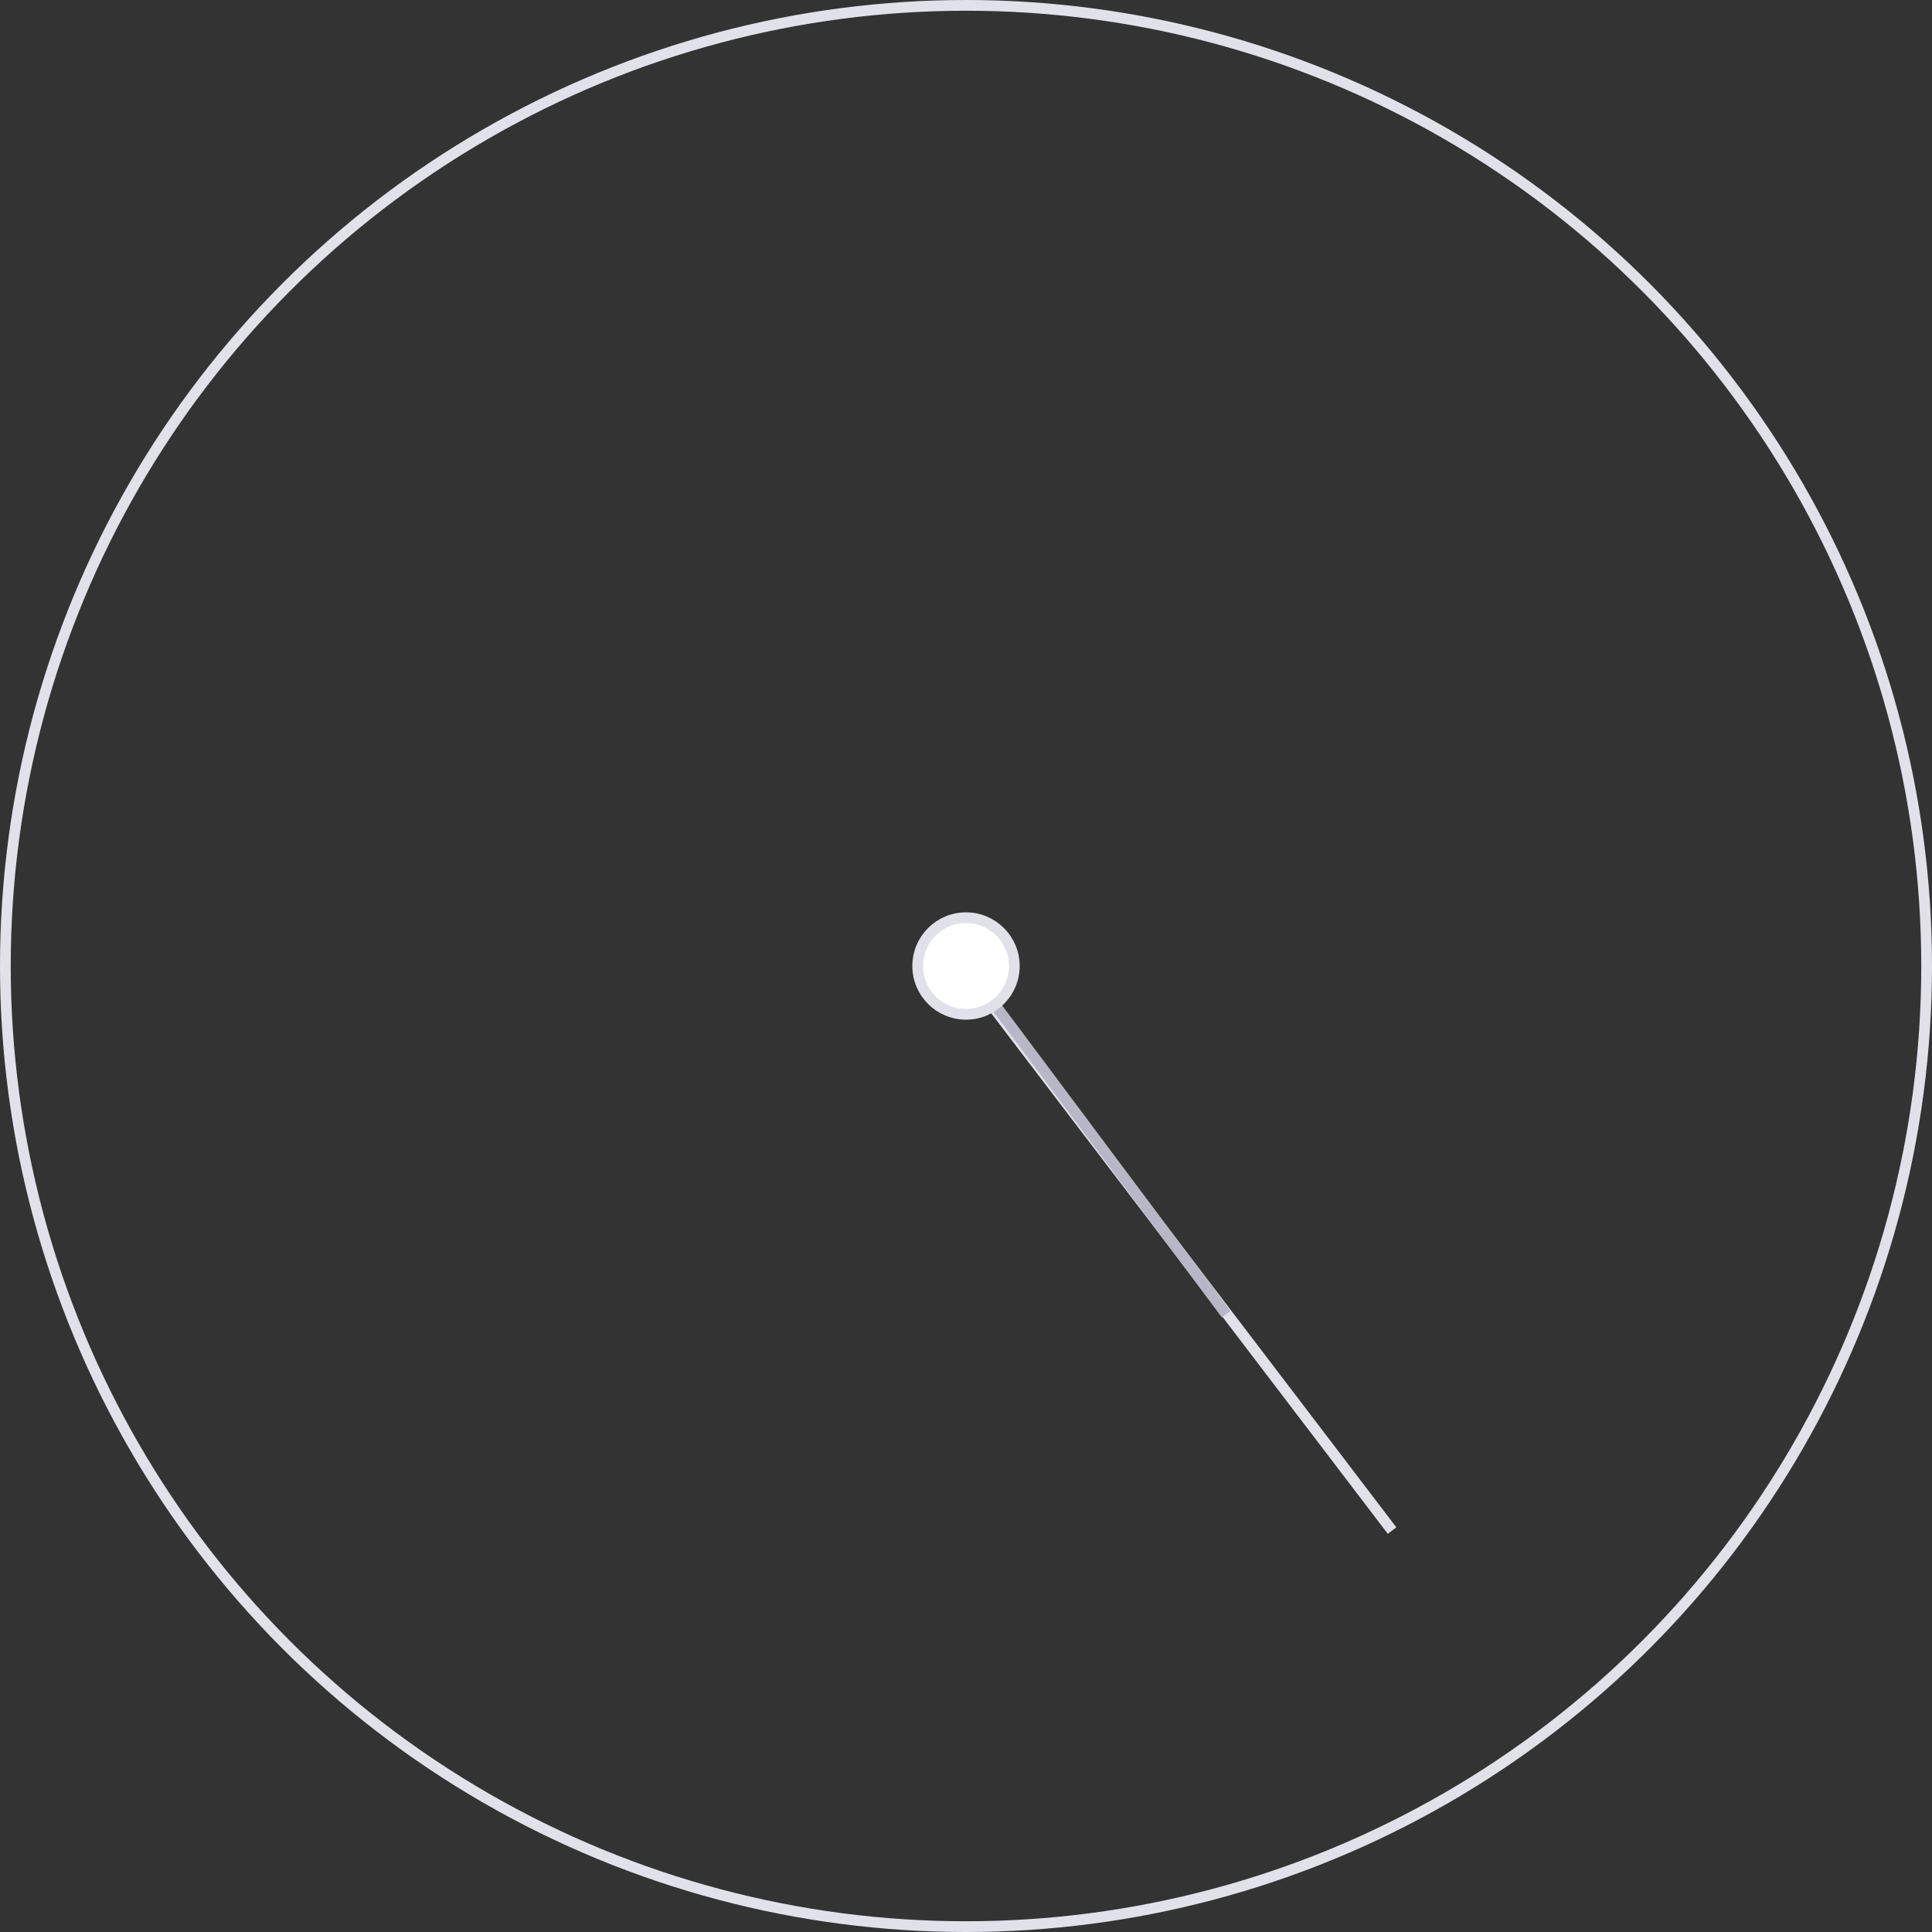 <?xml version="1.0" encoding="UTF-8"?>
<svg width="180px" height="180px" viewBox="0 0 180 180" version="1.1" xmlns="http://www.w3.org/2000/svg" xmlns:xlink="http://www.w3.org/1999/xlink">
    <rect x="0" y="0" width="180" height="180" fill="#333333" stroke="none"/>
    <title>clock-US</title>
    <g id="Contact" stroke="none" stroke-width="1" fill="none" fill-rule="evenodd">
        <g id="Contact-Agencies" transform="translate(-1180, -1127)">
            <g id="list" transform="translate(520, 166)">
                <g id="States" transform="translate(0, 961)">
                    <g id="clock-US" transform="translate(660, 0)">
                        <circle id="Oval" stroke="#E1E1EA" cx="90" cy="90" r="89.5"></circle>
                        <line x1="90" y1="90.5" x2="129.393" y2="142.203" id="minute" stroke="#E1E1EA" stroke-linecap="square"></line>
                        <line x1="98.763" y1="86.28" x2="105.18" y2="125.762" id="hour" stroke="#B7B7C7" stroke-linecap="square" transform="translate(101.971, 106.021) scale(-1, 1) rotate(46) translate(-101.971, -106.021) "></line>
                        <circle id="Oval" stroke="#E1E1EA" fill="#FFFFFF" cx="90" cy="90" r="4.5"></circle>
                    </g>
                </g>
            </g>
        </g>
    </g>
</svg>